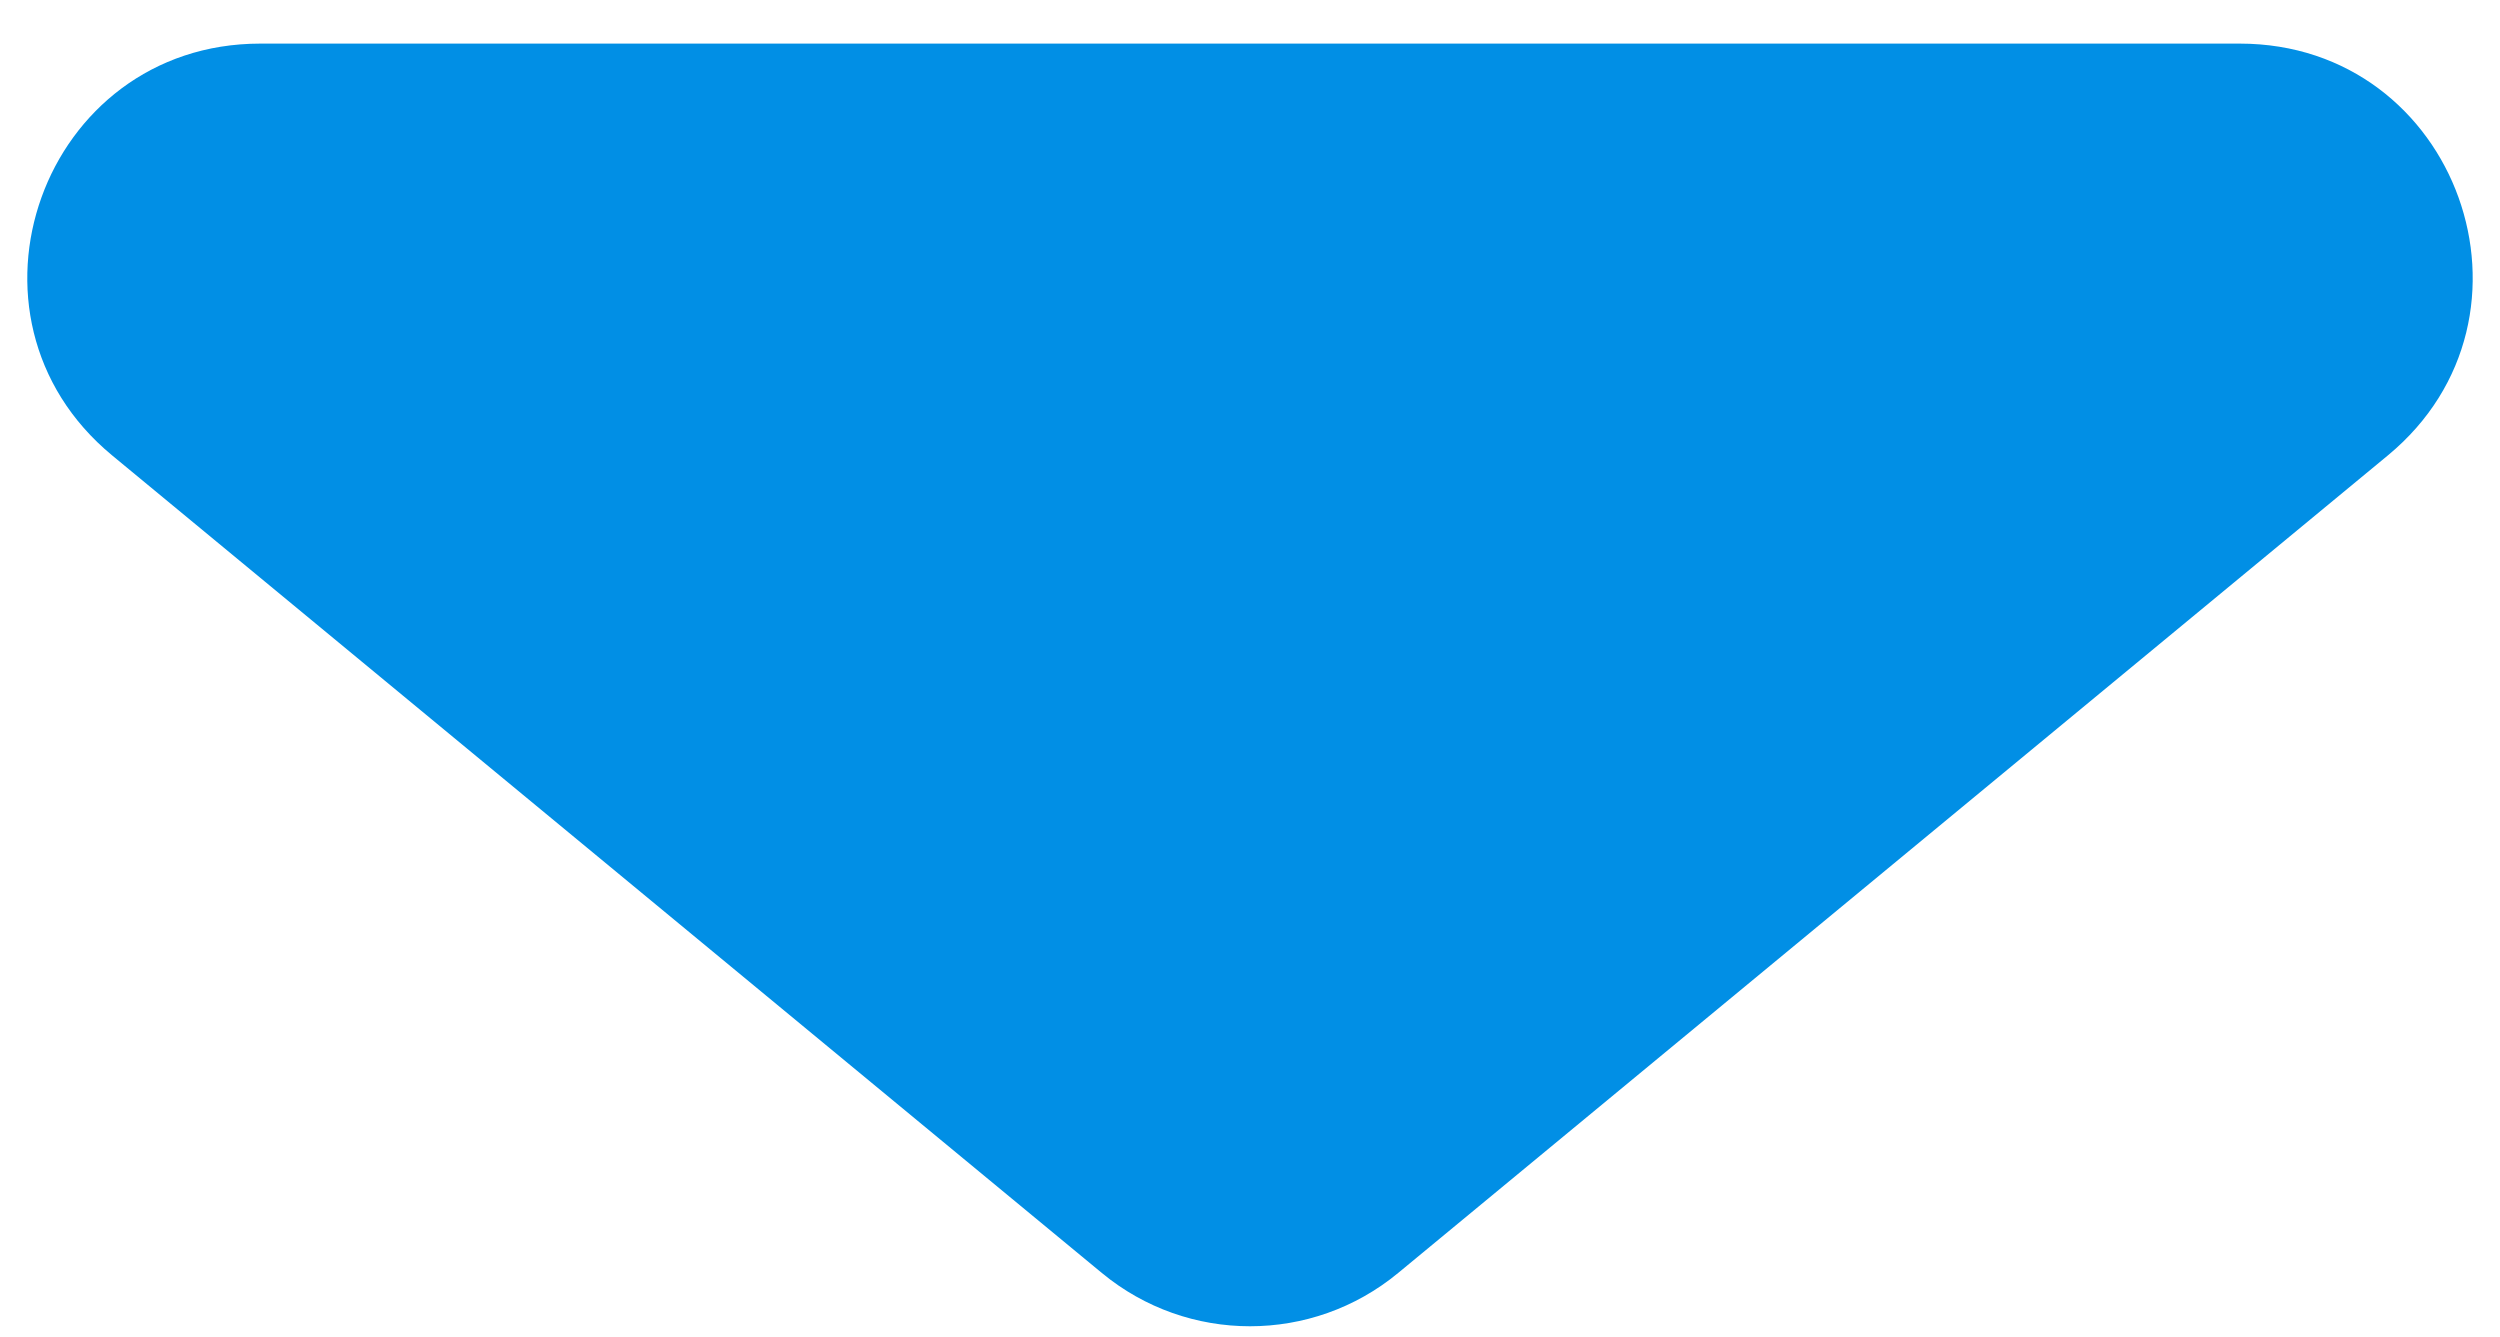 <svg width="43" height="23" viewBox="0 0 43 23" fill="none" xmlns="http://www.w3.org/2000/svg">
<path d="M24.047 21.896C22.569 23.117 20.431 23.117 18.953 21.896L1.93 7.834C-0.961 5.446 0.727 0.75 4.477 0.75L38.523 0.75C42.273 0.75 43.961 5.446 41.07 7.834L24.047 21.896Z" fill="#018FE5"/>
</svg>
